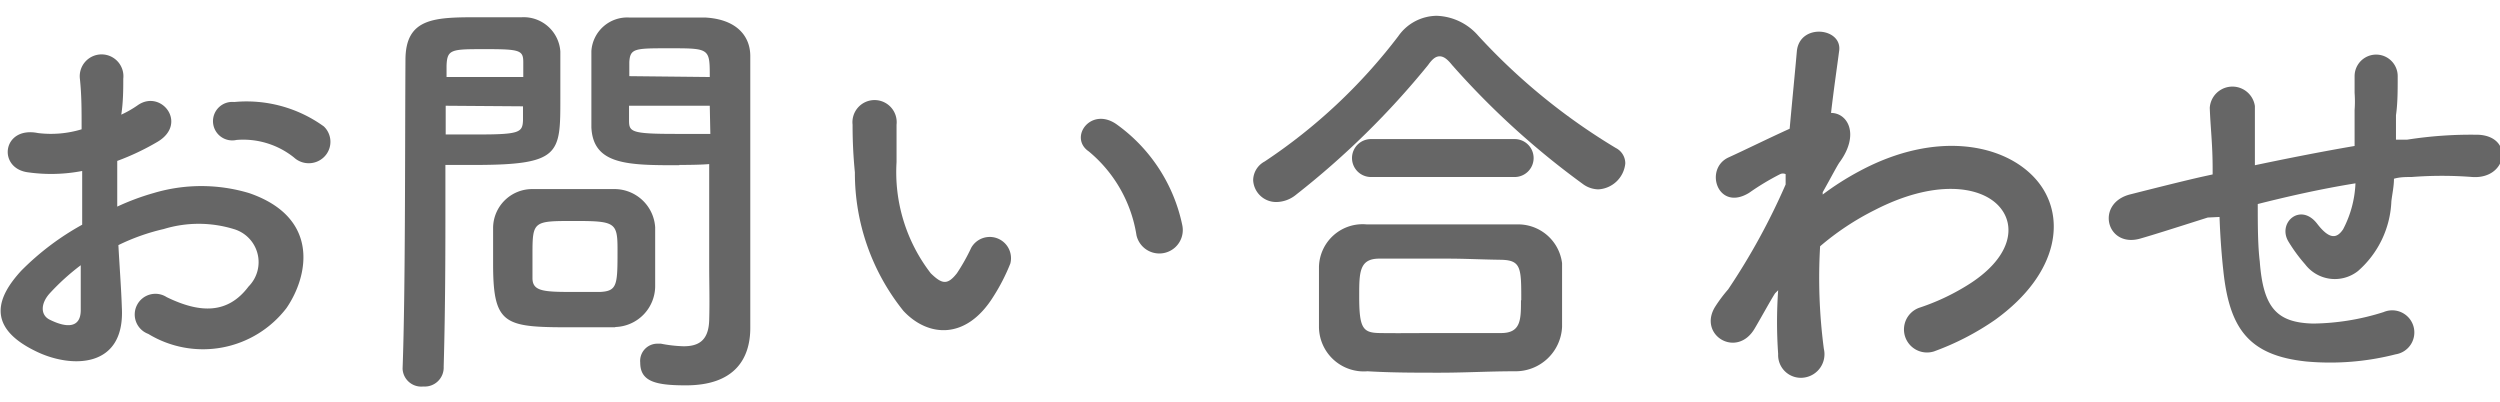 <svg id="レイヤー_1" data-name="レイヤー 1" xmlns="http://www.w3.org/2000/svg" width="87" height="14" viewBox="0 0 87 14"><defs><style>.cls-1{fill:#666;}</style></defs><title>footer-contact</title><path class="cls-1" d="M4.24,10.7c.12,2.15-1.79,2.12-3,1.52-1.79-.87-1.29-1.94-.5-2.8a9.32,9.32,0,0,1,2.12-1.6c0-.63,0-1.27,0-1.87A5.71,5.71,0,0,1,1,6C-.1,5.88.07,4.38,1.32,4.63A3.67,3.67,0,0,0,2.84,4.5c0-.71,0-1.19-.06-1.76a.76.76,0,1,1,1.51,0c0,.33,0,.81-.07,1.25a3.66,3.66,0,0,0,.59-.34c.81-.54,1.73.65.68,1.28a8.64,8.64,0,0,1-1.41.67c0,.47,0,1,0,1.59a8.45,8.45,0,0,1,1.26-.47,5.79,5.79,0,0,1,3.33,0c2.47.85,2.07,2.88,1.3,4a3.66,3.66,0,0,1-4.81.9.72.72,0,1,1,.64-1.28c1.17.57,2.13.59,2.85-.37a1.2,1.2,0,0,0-.52-2,4.16,4.16,0,0,0-2.43,0,7.27,7.27,0,0,0-1.58.56C4.16,9.28,4.22,10.06,4.24,10.7Zm-2.52-.48c-.31.35-.31.74,0,.9.64.32,1.08.27,1.09-.31,0-.41,0-1,0-1.58A8,8,0,0,0,1.72,10.22Zm8.51-4.74a2.83,2.83,0,0,0-2-.61.67.67,0,1,1-.08-1.32,4.59,4.59,0,0,1,3.12.85.74.74,0,0,1,0,1.07A.76.76,0,0,1,10.23,5.48Z"/><path class="cls-1" d="M14.73,13.45a.65.65,0,0,1-.72-.62v0c.1-2.74.08-7.48.1-10.74C14.11.6,15.14.6,16.7.6h1.46A1.28,1.28,0,0,1,19.5,1.79c0,.53,0,1.1,0,1.65,0,1.92,0,2.3-3,2.3-.39,0-.77,0-1,0V7c0,1.61,0,3.65-.06,5.76A.66.66,0,0,1,14.73,13.45ZM18.21,2.68c0-.18,0-.36,0-.51,0-.42-.11-.46-1.31-.46s-1.34,0-1.36.58c0,.12,0,.25,0,.39Zm-2.7,1v1c.21,0,.66,0,1.11,0,1.45,0,1.56-.07,1.58-.48,0-.15,0-.32,0-.5Zm5.9,7.71c-.35,0-.83,0-1.33,0-2.49,0-2.92,0-2.92-2.2,0-.44,0-.86,0-1.26a1.36,1.36,0,0,1,1.38-1.35c.36,0,.92,0,1.45,0s1.1,0,1.41,0a1.42,1.42,0,0,1,1.4,1.33c0,.39,0,.81,0,1.23,0,.26,0,.53,0,.78A1.43,1.43,0,0,1,21.41,11.38Zm.08-2.7c0-.95-.08-1-1.5-1s-1.46,0-1.46,1.14c0,.3,0,.61,0,.85,0,.47.41.48,1.47.48h.88C21.49,10.13,21.49,9.91,21.49,8.68Zm2.15-2.94c-1.77,0-3,0-3.06-1.32,0-.3,0-.63,0-1,0-.55,0-1.12,0-1.65A1.25,1.25,0,0,1,21.9.61h2.64c1.11.06,1.57.66,1.57,1.34V3.07c0,2.25,0,4.58,0,6.48,0,.7,0,1.33,0,1.86,0,1.06-.53,2-2.24,2-1.05,0-1.59-.13-1.59-.79a.6.6,0,0,1,.59-.66H23a4.67,4.67,0,0,0,.79.09c.5,0,.87-.18.89-.91s0-1.24,0-1.89c0-1,0-2,0-2.93V5.71C24.46,5.73,24.07,5.74,23.64,5.74ZM24.7,2.68c0-1,0-1-1.41-1-1.2,0-1.36,0-1.39.48,0,.14,0,.31,0,.49Zm0,1H21.89c0,.18,0,.35,0,.5,0,.41.06.48,1.65.48.49,0,1,0,1.18,0Z"/><path class="cls-1" d="M31.44,10.82A7.65,7.65,0,0,1,29.75,6a16.42,16.42,0,0,1-.08-1.66.77.77,0,1,1,1.53,0c0,.58,0,.61,0,1.3a5.76,5.76,0,0,0,1.19,3.87c.39.38.58.42.91,0a6.78,6.78,0,0,0,.5-.89.74.74,0,0,1,1.36.55,6.8,6.8,0,0,1-.59,1.15C33.61,11.86,32.28,11.72,31.44,10.82Zm8.11-2.63a4.74,4.74,0,0,0-1.66-2.92c-.72-.49.09-1.6,1-.92a5.75,5.75,0,0,1,2.25,3.47A.81.81,0,0,1,39.55,8.19Z"/><path class="cls-1" d="M55.62,6.59a.94.94,0,0,1-.5-.16,28.13,28.13,0,0,1-4.59-4.17c-.16-.2-.29-.3-.43-.3s-.26.1-.4.3a28.7,28.7,0,0,1-4.59,4.51,1.1,1.1,0,0,1-.68.26.8.8,0,0,1-.82-.76.75.75,0,0,1,.4-.65,19.15,19.15,0,0,0,4.65-4.36A1.65,1.65,0,0,1,50,.55a2,2,0,0,1,1.44.69,21.54,21.54,0,0,0,4.79,3.91.6.6,0,0,1,.33.54A1,1,0,0,1,55.62,6.59Zm-2.91,6.33c-.87,0-1.74.05-2.6.05s-1.68,0-2.52-.05a1.56,1.56,0,0,1-1.69-1.53c0-.27,0-.58,0-.9s0-.85,0-1.2a1.52,1.52,0,0,1,1.67-1.48c.63,0,1.39,0,2.2,0,1,0,2,0,3,0a1.54,1.54,0,0,1,1.59,1.35c0,.31,0,.69,0,1.08s0,.76,0,1.14A1.62,1.62,0,0,1,52.71,12.92Zm-5-6.76a.66.66,0,1,1,0-1.32h5a.66.66,0,1,1,0,1.32Zm5.23,4.29c0-1.13,0-1.4-.72-1.41S51,9,50.34,9,48.7,9,48,9s-.7.48-.7,1.32c0,1.11.13,1.26.71,1.27s1.35,0,2.07,0,1.47,0,2.16,0S52.93,11.12,52.93,10.45Z"/><path class="cls-1" d="M61.77,10.21c-.21.34-.43.75-.7,1.21-.62,1.08-2,.24-1.38-.75a5.1,5.1,0,0,1,.45-.6,23,23,0,0,0,2-3.65l0-.36a.22.22,0,0,0-.19,0,8.83,8.83,0,0,0-1.08.65c-1.09.67-1.58-.83-.72-1.23.55-.25,1.36-.65,2.13-1,.1-1.1.19-2,.25-2.69.09-1,1.61-.83,1.47,0-.07.54-.18,1.28-.28,2.14.58,0,1,.74.31,1.7-.08.1-.3.53-.6,1.06v.08a9.75,9.75,0,0,1,1.29-.82c2.67-1.43,5.05-.94,6.13.29s.84,3.26-1.42,4.89a9.3,9.3,0,0,1-2.13,1.1.8.8,0,1,1-.48-1.53,7.75,7.75,0,0,0,1.59-.74C70,9,70.2,7.84,69.54,7.15s-2.24-.9-4.3.16a9.35,9.35,0,0,0-1.9,1.26,18.83,18.83,0,0,0,.13,3.57.82.82,0,0,1-.69,1,.79.79,0,0,1-.9-.82,15.75,15.75,0,0,1,0-2.22Z"/><path class="cls-1" d="M76.83,7.57c-1.32.42-1.89.6-2.34.73-1.19.35-1.59-1.24-.34-1.54.67-.17,1.78-.45,2.44-.6L77,6.07V5.88c0-.88-.08-1.49-.1-2.13a.79.79,0,0,1,1.57-.06c0,.48,0,1.16,0,1.87v.19c1-.21,2.24-.46,3.47-.67,0-.45,0-.87,0-1.25a4.15,4.15,0,0,0,0-.6c0-.11,0-.25,0-.58a.75.75,0,1,1,1.5,0c0,.51,0,.94-.06,1.36,0,.26,0,.55,0,.85l.39,0a14.35,14.35,0,0,1,2.49-.17c1.23.07,1,1.55-.22,1.47a13.68,13.68,0,0,0-2.12,0c-.21,0-.4,0-.61.06,0,.26-.06.53-.09.78a3.4,3.4,0,0,1-1.16,2.43,1.3,1.3,0,0,1-1.84-.23,5.53,5.53,0,0,1-.58-.79c-.4-.66.42-1.38,1-.62.44.57.69.5.9.19a3.76,3.76,0,0,0,.43-1.6c-1.24.2-2.41.47-3.4.72,0,.71,0,1.43.07,2,.12,1.62.6,2.13,1.86,2.16a8.38,8.38,0,0,0,2.45-.4.77.77,0,1,1,.42,1.47,9.18,9.18,0,0,1-3.11.25c-2-.21-2.68-1.14-2.89-3.18-.06-.54-.11-1.23-.13-1.85Z"/></svg>